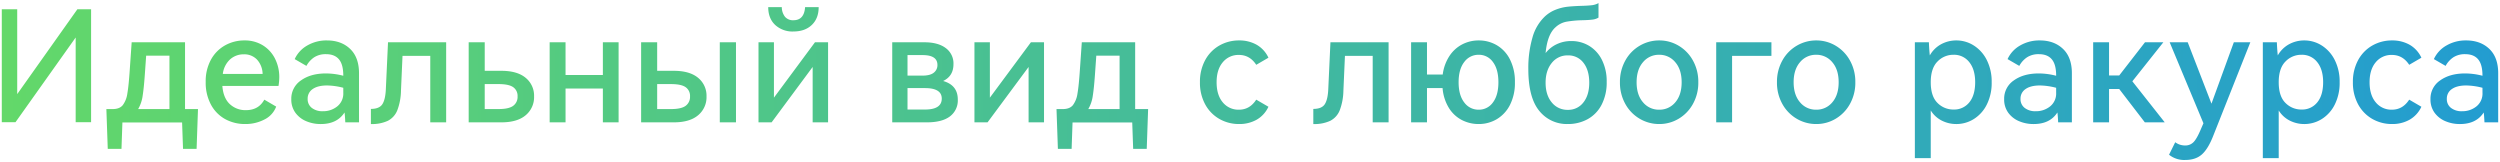 <svg xmlns="http://www.w3.org/2000/svg" xmlns:xlink="http://www.w3.org/1999/xlink" width="1396.211" height="90.341" viewBox="0 0 1396.211 90.341">
  <defs>
    <linearGradient id="linear-gradient" x1="1" y1="0.5" x2="-0.029" y2="0.5" gradientUnits="objectBoundingBox">
      <stop offset="0" stop-color="#229cd1"/>
      <stop offset="1" stop-color="#65da66"/>
    </linearGradient>
  </defs>
  <g transform="translate(-4977 4698.825)">
    <path id="路径_52790" data-name="路径 52790" d="M56.238-125.645H63.9v63.056H55.29v-47.292l-33.6,47.292H14.028v-63.056h8.614v47.378Zm60.127,55.734H123.6l-.775,22.225h-7.581l-.517-14.73H81.391l-.517,14.73H73.208l-.775-22.225h3.532q3.79,0,5.6-2.154a13.912,13.912,0,0,0,2.584-6.547q.775-4.393,1.378-13.7l1.034-14.9h29.805Zm-8.7,0V-99.717H94.657l-.6,8.442q-.6,9.131-1.335,13.783a20.442,20.442,0,0,1-2.541,7.581Zm41.865-38.333a19.108,19.108,0,0,1,10.251,2.713,18.423,18.423,0,0,1,6.805,7.408A22.752,22.752,0,0,1,169-87.57a31.36,31.36,0,0,1-.431,4.738H137.211q.517,6.719,4.135,10.122a12.689,12.689,0,0,0,9.045,3.4q7.064,0,10.251-5.858l6.633,3.876a13.191,13.191,0,0,1-6.547,7.193,22.744,22.744,0,0,1-10.768,2.541,22.9,22.9,0,0,1-11.112-2.713,19.93,19.93,0,0,1-7.968-8.054,25.83,25.83,0,0,1-2.972-12.749,24.969,24.969,0,0,1,2.972-12.491,20.147,20.147,0,0,1,7.925-7.968A21.966,21.966,0,0,1,149.53-108.245Zm-.345,7.753a11.266,11.266,0,0,0-7.624,2.8,13.1,13.1,0,0,0-4.092,8.14h22.225a12.2,12.2,0,0,0-3.187-8.054A9.831,9.831,0,0,0,149.185-100.492Zm46.431-7.753q8.011,0,12.964,4.738t4.953,13.61V-62.5h-7.667q-.172-3.876-.431-5.513-4.135,6.461-13.266,6.461a20.33,20.33,0,0,1-8.227-1.637,14.243,14.243,0,0,1-5.987-4.738,12.457,12.457,0,0,1-2.24-7.494,12.253,12.253,0,0,1,5.427-10.509q5.427-3.876,13.869-3.876a38.8,38.8,0,0,1,9.734,1.292v-.172q0-6.116-2.412-9t-7.236-2.886a11.84,11.84,0,0,0-6.5,1.68,13.562,13.562,0,0,0-4.436,4.867l-6.547-3.79a16.739,16.739,0,0,1,6.978-7.581A21.306,21.306,0,0,1,195.616-108.245ZM204.747-81.8a37.965,37.965,0,0,0-9.045-1.292q-5.169,0-8.011,1.981a6.347,6.347,0,0,0-2.843,5.513,6.1,6.1,0,0,0,2.326,5.039,9.528,9.528,0,0,0,6.116,1.852,12.48,12.48,0,0,0,8.1-2.713,9.151,9.151,0,0,0,3.36-7.537ZM262.2-107.211V-62.5h-8.873V-99.63H237.825l-.861,19.554a32.314,32.314,0,0,1-2.067,10.9,11.255,11.255,0,0,1-5.255,5.815,20.927,20.927,0,0,1-9.476,1.809V-70q4.652,0,6.375-2.584t1.981-8.528l1.206-26.1Zm30.839,15.936q8.873,0,13.567,3.919a12.85,12.85,0,0,1,4.695,10.38,13.067,13.067,0,0,1-4.695,10.509Q301.915-62.5,293.042-62.5H274.78v-44.708h8.959v15.936Zm-1.637,21.363q5.772,0,8.227-1.809a6.123,6.123,0,0,0,2.455-5.255,5.9,5.9,0,0,0-2.455-5.169q-2.455-1.723-8.227-1.723h-7.667v13.955Zm37.472-19.037h20.846v-18.262h8.786V-62.5h-8.786V-81.368H328.878V-62.5H320v-44.708h8.873Zm60.472-2.326q8.873,0,13.567,3.919a12.85,12.85,0,0,1,4.695,10.38,13.067,13.067,0,0,1-4.695,10.509Q398.222-62.5,389.349-62.5H371.087v-44.708h8.959v15.936ZM424.065-62.5H415.02v-44.708h9.045Zm-36.352-7.408q5.772,0,8.227-1.809a6.123,6.123,0,0,0,2.455-5.255,5.9,5.9,0,0,0-2.455-5.169q-2.455-1.723-8.227-1.723h-7.667v13.955Zm68.4-43.33a14.2,14.2,0,0,1-10.165-3.661q-3.876-3.661-3.876-9.949h7.581a8.745,8.745,0,0,0,1.809,5.427,5.814,5.814,0,0,0,4.652,1.9q6.03,0,6.547-7.322h7.581q0,6.288-3.833,9.949T456.109-113.241Zm-10.854,6.03v30.925l22.914-30.925h7.322V-62.5h-8.614V-93.428L443.963-62.5h-7.322v-44.708Zm94.5,21.622q8.184,2.326,8.184,10.337a11.118,11.118,0,0,1-4.393,9.433Q539.15-62.5,530.709-62.5H511.327v-44.708h18q7.581,0,11.888,3.23a10.613,10.613,0,0,1,4.307,9Q545.525-88.346,539.754-85.589Zm-19.9-14.472V-88.6H528.3q4.221,0,6.245-1.637a5.268,5.268,0,0,0,2.024-4.307q0-5.513-8.27-5.513Zm9.734,30.408q9.39,0,9.39-6.116,0-5.858-9.39-5.858h-9.734v11.974Zm36.266-37.558v30.925l22.914-30.925h7.322V-62.5h-8.614V-93.428L564.563-62.5H557.24v-44.708ZM647-69.911h7.236l-.775,22.225h-7.581l-.517-14.73H612.027l-.517,14.73h-7.667l-.775-22.225H606.6q3.79,0,5.6-2.154a13.912,13.912,0,0,0,2.584-6.547q.775-4.393,1.378-13.7l1.034-14.9H647Zm-8.7,0V-99.717H625.293l-.6,8.442q-.6,9.131-1.335,13.783a20.441,20.441,0,0,1-2.541,7.581Zm66.674.345q6.03,0,9.648-5.6l6.805,3.963a16.039,16.039,0,0,1-6.59,7.236,19.511,19.511,0,0,1-9.777,2.412A21.906,21.906,0,0,1,694.034-64.4a20.6,20.6,0,0,1-7.925-8.14A25.141,25.141,0,0,1,683.18-84.9a25.141,25.141,0,0,1,2.929-12.361,20.6,20.6,0,0,1,7.925-8.14,21.905,21.905,0,0,1,11.026-2.843,19.511,19.511,0,0,1,9.777,2.412,16.039,16.039,0,0,1,6.59,7.236l-6.805,3.963q-3.618-5.513-9.648-5.513a11.251,11.251,0,0,0-9.045,4.092q-3.446,4.092-3.446,11.155,0,7.15,3.446,11.242A11.251,11.251,0,0,0,704.974-69.567Zm83.558-37.644V-62.5h-8.873V-99.63H764.154l-.861,19.554a32.311,32.311,0,0,1-2.067,10.9,11.255,11.255,0,0,1-5.255,5.815,20.927,20.927,0,0,1-9.476,1.809V-70q4.652,0,6.375-2.584t1.981-8.528l1.206-26.1Zm50.307-1.034a19.829,19.829,0,0,1,10.122,2.67,19.1,19.1,0,0,1,7.365,7.968A27.215,27.215,0,0,1,859.083-84.9a26.951,26.951,0,0,1-2.757,12.663,19.454,19.454,0,0,1-7.365,7.968,19.586,19.586,0,0,1-10.122,2.713,20.249,20.249,0,0,1-9.476-2.283,18.552,18.552,0,0,1-7.236-6.848,24.831,24.831,0,0,1-3.446-10.94h-8.7V-62.5h-8.873v-44.708h8.873v18h8.787a24.541,24.541,0,0,1,3.747-10.337,19.071,19.071,0,0,1,7.15-6.5A19.743,19.743,0,0,1,838.839-108.245Zm0,38.678a9.534,9.534,0,0,0,7.968-4.049q3.058-4.049,3.058-11.285t-3.058-11.285a9.534,9.534,0,0,0-7.968-4.049,9.762,9.762,0,0,0-8.054,4.049q-3.144,4.049-3.144,11.285t3.144,11.285A9.762,9.762,0,0,0,838.839-69.567ZM890.611-107.9a18.982,18.982,0,0,1,9.906,2.67,19,19,0,0,1,7.15,7.839,26.525,26.525,0,0,1,2.67,12.318,26.786,26.786,0,0,1-2.843,12.749,19.2,19.2,0,0,1-7.8,8.054,22.655,22.655,0,0,1-11.069,2.713,19.653,19.653,0,0,1-15.979-7.408q-6.073-7.408-6.073-23.345a60.868,60.868,0,0,1,2.283-17.444,25.621,25.621,0,0,1,7.021-11.931,19.058,19.058,0,0,1,6.03-3.747,25.965,25.965,0,0,1,6.245-1.594q2.972-.345,7.537-.517,3.876-.086,6.159-.345a9.989,9.989,0,0,0,3.919-1.206v8.1a8.35,8.35,0,0,1-3.4,1.12q-2.024.258-5.556.345a59.584,59.584,0,0,0-8.916.818,12.362,12.362,0,0,0-6.073,3.058q-4.652,4.049-5.6,14.472a17.157,17.157,0,0,1,6.116-4.91A18.593,18.593,0,0,1,890.611-107.9Zm-1.981,38.419a10.54,10.54,0,0,0,8.7-4.135Q900.6-77.75,900.6-84.642q0-6.978-3.23-11.112a10.51,10.51,0,0,0-8.743-4.135,11.022,11.022,0,0,0-8.959,4.221q-3.446,4.221-3.446,11.026,0,6.891,3.446,11.026A11.112,11.112,0,0,0,888.629-69.481ZM917.745-84.9a24.274,24.274,0,0,1,3.015-12.146,21.654,21.654,0,0,1,8.054-8.27,21.315,21.315,0,0,1,10.9-2.929,20.929,20.929,0,0,1,10.768,2.929,21.755,21.755,0,0,1,8.011,8.27A24.274,24.274,0,0,1,961.505-84.9a24.274,24.274,0,0,1-3.015,12.146,21.755,21.755,0,0,1-8.011,8.27,20.929,20.929,0,0,1-10.768,2.929,21.316,21.316,0,0,1-10.9-2.929,21.654,21.654,0,0,1-8.054-8.27A24.274,24.274,0,0,1,917.745-84.9Zm9.3,0q0,7.064,3.575,11.2a11.4,11.4,0,0,0,9,4.135A11.361,11.361,0,0,0,948.67-73.7q3.532-4.135,3.532-11.2t-3.575-11.2a11.4,11.4,0,0,0-9-4.135,11.4,11.4,0,0,0-9,4.135Q927.049-91.964,927.049-84.9ZM971.5-107.211h30.839v7.581H980.371V-62.5H971.5Zm33.94,22.311a24.274,24.274,0,0,1,3.015-12.146,21.654,21.654,0,0,1,8.054-8.27,21.315,21.315,0,0,1,10.9-2.929,20.93,20.93,0,0,1,10.768,2.929,21.756,21.756,0,0,1,8.011,8.27A24.275,24.275,0,0,1,1049.2-84.9a24.275,24.275,0,0,1-3.015,12.146,21.756,21.756,0,0,1-8.011,8.27,20.93,20.93,0,0,1-10.768,2.929,21.315,21.315,0,0,1-10.9-2.929,21.654,21.654,0,0,1-8.054-8.27A24.274,24.274,0,0,1,1005.438-84.9Zm9.3,0q0,7.064,3.575,11.2a11.4,11.4,0,0,0,9,4.135,11.361,11.361,0,0,0,9.045-4.135q3.532-4.135,3.532-11.2t-3.575-11.2a11.4,11.4,0,0,0-9-4.135,11.4,11.4,0,0,0-9,4.135Q1014.741-91.964,1014.741-84.9Zm90.88-23.345a18.092,18.092,0,0,1,9.691,2.8,20.223,20.223,0,0,1,7.279,8.1,26.614,26.614,0,0,1,2.757,12.448,26.812,26.812,0,0,1-2.757,12.534,19.908,19.908,0,0,1-7.279,8.054,18.3,18.3,0,0,1-9.691,2.757,17.86,17.86,0,0,1-8.1-1.9,15.489,15.489,0,0,1-6.2-5.685v26.618h-8.873v-64.693h7.839q.172,4.307.517,7.322a16.126,16.126,0,0,1,6.332-6.245A17.618,17.618,0,0,1,1105.621-108.245Zm-1.551,38.592a10.762,10.762,0,0,0,8.787-4.006q3.273-4.006,3.273-11.242,0-7.15-3.316-11.242a10.7,10.7,0,0,0-8.744-4.092,12.206,12.206,0,0,0-9,3.79q-3.747,3.79-3.747,11.543,0,7.839,3.747,11.543A12.347,12.347,0,0,0,1104.071-69.653Zm48.154-38.592q8.011,0,12.964,4.738t4.953,13.61V-62.5h-7.667q-.172-3.876-.431-5.513-4.135,6.461-13.266,6.461a20.331,20.331,0,0,1-8.227-1.637,14.243,14.243,0,0,1-5.987-4.738,12.457,12.457,0,0,1-2.24-7.494,12.253,12.253,0,0,1,5.427-10.509q5.427-3.876,13.869-3.876a38.8,38.8,0,0,1,9.734,1.292v-.172q0-6.116-2.412-9t-7.236-2.886a11.841,11.841,0,0,0-6.5,1.68,13.562,13.562,0,0,0-4.436,4.867l-6.547-3.79a16.74,16.74,0,0,1,6.978-7.581A21.306,21.306,0,0,1,1152.224-108.245Zm9.131,26.446a37.965,37.965,0,0,0-9.045-1.292q-5.169,0-8.011,1.981a6.347,6.347,0,0,0-2.843,5.513,6.1,6.1,0,0,0,2.326,5.039,9.528,9.528,0,0,0,6.116,1.852,12.48,12.48,0,0,0,8.1-2.713,9.151,9.151,0,0,0,3.36-7.537Zm35.232-6.891,14.386-18.521h10.251L1203.91-85.417,1222-62.5h-11.112l-14.3-18.607H1190.9V-62.5h-8.873v-44.708h8.873V-88.69Zm64-18.521h9.217l-20.674,52.116q-2.843,7.322-6.331,10.466t-9.346,3.144a13.487,13.487,0,0,1-9.045-2.929l3.446-6.978a9.077,9.077,0,0,0,5.6,1.809,6.256,6.256,0,0,0,4.609-1.852q1.852-1.852,4.092-7.193l1.464-3.36-18.865-45.225h10.079L1248.1-72.926Zm39.367-1.034a18.092,18.092,0,0,1,9.691,2.8,20.223,20.223,0,0,1,7.279,8.1,26.614,26.614,0,0,1,2.757,12.448,26.812,26.812,0,0,1-2.757,12.534,19.908,19.908,0,0,1-7.279,8.054,18.3,18.3,0,0,1-9.691,2.757,17.86,17.86,0,0,1-8.1-1.9,15.489,15.489,0,0,1-6.2-5.685v26.618h-8.873v-64.693h7.839q.172,4.307.517,7.322a16.126,16.126,0,0,1,6.332-6.245A17.618,17.618,0,0,1,1299.958-108.245Zm-1.551,38.592a10.762,10.762,0,0,0,8.787-4.006q3.273-4.006,3.273-11.242,0-7.15-3.316-11.242a10.7,10.7,0,0,0-8.744-4.092,12.206,12.206,0,0,0-9,3.79q-3.747,3.79-3.747,11.543,0,7.839,3.747,11.543A12.347,12.347,0,0,0,1298.407-69.653Zm50.479.086q6.03,0,9.648-5.6l6.805,3.963a16.04,16.04,0,0,1-6.59,7.236,19.511,19.511,0,0,1-9.777,2.412,21.905,21.905,0,0,1-11.026-2.843,20.6,20.6,0,0,1-7.925-8.14,25.141,25.141,0,0,1-2.929-12.361,25.141,25.141,0,0,1,2.929-12.361,20.6,20.6,0,0,1,7.925-8.14,21.905,21.905,0,0,1,11.026-2.843,19.511,19.511,0,0,1,9.777,2.412,16.041,16.041,0,0,1,6.59,7.236l-6.805,3.963q-3.618-5.513-9.648-5.513a11.251,11.251,0,0,0-9.045,4.092Q1336.4-91.964,1336.4-84.9q0,7.15,3.446,11.242A11.251,11.251,0,0,0,1348.887-69.567Zm41.434-38.678q8.011,0,12.964,4.738t4.953,13.61V-62.5h-7.667q-.172-3.876-.431-5.513-4.135,6.461-13.266,6.461a20.331,20.331,0,0,1-8.227-1.637,14.243,14.243,0,0,1-5.987-4.738,12.456,12.456,0,0,1-2.24-7.494,12.253,12.253,0,0,1,5.427-10.509q5.427-3.876,13.869-3.876a38.8,38.8,0,0,1,9.734,1.292v-.172q0-6.116-2.412-9t-7.236-2.886a11.84,11.84,0,0,0-6.5,1.68,13.56,13.56,0,0,0-4.436,4.867l-6.547-3.79a16.74,16.74,0,0,1,6.978-7.581A21.306,21.306,0,0,1,1390.321-108.245Zm9.131,26.446a37.964,37.964,0,0,0-9.045-1.292q-5.168,0-8.011,1.981a6.347,6.347,0,0,0-2.843,5.513,6.1,6.1,0,0,0,2.326,5.039A9.528,9.528,0,0,0,1388-68.705a12.48,12.48,0,0,0,8.1-2.713,9.151,9.151,0,0,0,3.359-7.537Z" transform="translate(4963.972 -4568)" fill="url(#linear-gradient)"/>
    <path id="路径_52790_-_轮廓" data-name="路径 52790 - 轮廓" d="M906.772-130.825v10.386l-.47.294a9.372,9.372,0,0,1-3.806,1.264c-1.377.176-3.279.294-5.653.352a58.9,58.9,0,0,0-8.759.8,11.436,11.436,0,0,0-5.589,2.818l-.014.012c-2.427,2.112-4.064,5.733-4.883,10.786a18.77,18.77,0,0,1,4.3-2.878,19.668,19.668,0,0,1,8.709-1.911,20.054,20.054,0,0,1,10.418,2.811,20.069,20.069,0,0,1,7.526,8.239,27.628,27.628,0,0,1,2.782,12.777,27.888,27.888,0,0,1-2.96,13.219,20.271,20.271,0,0,1-8.2,8.462,23.749,23.749,0,0,1-11.55,2.836,22.11,22.11,0,0,1-9.369-1.945,20.939,20.939,0,0,1-7.384-5.829,25.712,25.712,0,0,1-4.749-9.923,56.535,56.535,0,0,1-1.551-14.056,62.147,62.147,0,0,1,2.325-17.731,26.715,26.715,0,0,1,7.306-12.384,20.144,20.144,0,0,1,6.346-3.941,27.072,27.072,0,0,1,6.487-1.653c2-.232,4.558-.407,7.615-.523h.016c2.542-.056,4.583-.17,6.069-.338a9.054,9.054,0,0,0,3.531-1.078Zm-2,9.245v-5.95a12.248,12.248,0,0,1-2.807.639c-1.545.175-3.647.293-6.247.351-3,.113-5.5.285-7.447.51a25.093,25.093,0,0,0-6,1.535,18.147,18.147,0,0,0-5.715,3.554,24.76,24.76,0,0,0-6.734,11.477,60.158,60.158,0,0,0-2.241,17.157,54.577,54.577,0,0,0,1.486,13.553,23.752,23.752,0,0,0,4.36,9.158,18.962,18.962,0,0,0,6.679,5.283,20.133,20.133,0,0,0,8.527,1.759,21.772,21.772,0,0,0,10.589-2.591,18.3,18.3,0,0,0,7.393-7.647,25.926,25.926,0,0,0,2.725-12.279,25.665,25.665,0,0,0-2.559-11.859A18.1,18.1,0,0,0,900-104.371a18.081,18.081,0,0,0-9.394-2.529,17.688,17.688,0,0,0-7.831,1.708,16.245,16.245,0,0,0-5.766,4.625l-2.094,2.692.309-3.4a34.044,34.044,0,0,1,1.937-9.1,15.048,15.048,0,0,1,4-6.033,13.4,13.4,0,0,1,6.547-3.289,60.789,60.789,0,0,1,9.071-.835h.007c2.309-.056,4.144-.17,5.454-.337A7.98,7.98,0,0,0,904.772-121.58Zm-463.7-6.271H450.6l.046.951a7.836,7.836,0,0,0,1.567,4.822,4.824,4.824,0,0,0,3.895,1.549,4.926,4.926,0,0,0,3.906-1.5,8.122,8.122,0,0,0,1.643-4.9l.066-.93h9.512v1c0,4.457-1.394,8.047-4.143,10.673s-6.432,3.938-10.985,3.938a15.225,15.225,0,0,1-10.851-3.934c-2.78-2.626-4.19-6.218-4.19-10.677Zm7.657,2H443.1a13.839,13.839,0,0,0,.874,4.269,10.782,10.782,0,0,0,2.662,3.954,11.8,11.8,0,0,0,4.132,2.532,15.77,15.77,0,0,0,5.346.856,16.336,16.336,0,0,0,5.469-.857,11.532,11.532,0,0,0,4.134-2.527,10.788,10.788,0,0,0,2.633-3.954,13.986,13.986,0,0,0,.865-4.272h-5.647c-.756,6.022-4.428,7.322-7.454,7.322a6.793,6.793,0,0,1-5.408-2.241A9.131,9.131,0,0,1,448.725-125.851Zm-435.7-.794H23.642v45.239l32.079-45.239H64.9v65.056H54.29v-45.158L22.211-61.589H13.028Zm8.614,2H15.028v61.056h6.151L56.29-113.016v49.427H62.9v-61.056h-6.15L21.642-75.128Zm127.888,15.4a20.176,20.176,0,0,1,10.776,2.863,19.49,19.49,0,0,1,7.169,7.8A23.842,23.842,0,0,1,170-87.57a32.486,32.486,0,0,1-.443,4.892l-.132.846H138.315a17.573,17.573,0,0,0,1.114,4.512,10.946,10.946,0,0,0,2.6,3.881,11.19,11.19,0,0,0,3.737,2.344,13.1,13.1,0,0,0,4.623.787c4.353,0,7.419-1.745,9.372-5.336l.493-.906,8.248,4.82-.292.787a14.217,14.217,0,0,1-7.019,7.73,23.834,23.834,0,0,1-11.234,2.657,23.994,23.994,0,0,1-11.59-2.835,21,21,0,0,1-8.365-8.447,26.929,26.929,0,0,1-3.1-13.235,26.064,26.064,0,0,1,3.1-12.983,21.224,21.224,0,0,1,8.315-8.353A23.058,23.058,0,0,1,149.53-109.245ZM167.7-83.833A28.081,28.081,0,0,0,168-87.57a21.865,21.865,0,0,0-2.3-10.1,17.521,17.521,0,0,0-6.441-7.015,18.213,18.213,0,0,0-9.725-2.564,21.078,21.078,0,0,0-10.244,2.591,19.256,19.256,0,0,0-7.535,7.583,24.1,24.1,0,0,0-2.842,12,24.968,24.968,0,0,0,2.846,12.263,19.038,19.038,0,0,0,7.572,7.662,22.019,22.019,0,0,0,10.635,2.592,21.857,21.857,0,0,0,10.3-2.426,13.687,13.687,0,0,0,3.775-2.857,11.512,11.512,0,0,0,1.983-3.026L161-73.8c-2.33,3.646-5.893,5.492-10.606,5.492a13.713,13.713,0,0,1-9.73-3.674c-2.588-2.434-4.084-6.059-4.447-10.773l-.083-1.077Zm27.913-25.412c5.582,0,10.176,1.687,13.655,5.015a15.972,15.972,0,0,1,3.964,6.152,23.957,23.957,0,0,1,1.3,8.181V-61.5H204.91l-.042-.956q-.075-1.694-.167-2.956c-2.951,3.227-7.153,4.86-12.53,4.86a21.414,21.414,0,0,1-8.627-1.72,15.292,15.292,0,0,1-6.4-5.069,13.49,13.49,0,0,1-2.429-8.08,13.255,13.255,0,0,1,5.846-11.323,20.709,20.709,0,0,1,6.493-3.057,29.656,29.656,0,0,1,7.957-1.006,39.366,39.366,0,0,1,8.712,1.015c-.131-3.259-.855-5.7-2.158-7.256-1.421-1.7-3.537-2.527-6.469-2.527a10.921,10.921,0,0,0-5.965,1.522,12.643,12.643,0,0,0-4.105,4.518l-.5.877-8.2-4.75.375-.825a17.794,17.794,0,0,1,7.38-8.028A22.389,22.389,0,0,1,195.616-109.245ZM212.533-63.5V-89.9a21.977,21.977,0,0,0-1.178-7.5,13.988,13.988,0,0,0-3.467-5.391,15.331,15.331,0,0,0-5.37-3.337,20.1,20.1,0,0,0-6.9-1.124,20.42,20.42,0,0,0-10.519,2.7,15.978,15.978,0,0,0-6.177,6.321l4.89,2.831a14.153,14.153,0,0,1,4.246-4.353,12.87,12.87,0,0,1,7.042-1.837c3.511,0,6.2,1.092,8,3.244a10.542,10.542,0,0,1,2.008,4.076,21.747,21.747,0,0,1,.637,5.567v1.464l-1.25-.323a37.98,37.98,0,0,0-9.484-1.26,27.663,27.663,0,0,0-7.419.932,18.714,18.714,0,0,0-5.869,2.758,11.958,11.958,0,0,0-3.763,4.211,11.834,11.834,0,0,0-1.245,5.485,11.536,11.536,0,0,0,2.051,6.909,13.321,13.321,0,0,0,5.576,4.407,19.433,19.433,0,0,0,7.826,1.553,16.934,16.934,0,0,0,7.444-1.514,12.212,12.212,0,0,0,4.98-4.486l1.419-2.218.411,2.6c.157,1,.287,2.529.4,4.669ZM705.06-109.245A20.584,20.584,0,0,1,715.33-106.7a17.091,17.091,0,0,1,7,7.672l.4.833-8.424,4.9-.52-.792c-2.235-3.406-5.118-5.062-8.812-5.062a11.208,11.208,0,0,0-4.649.934,10.3,10.3,0,0,0-3.631,2.8,12.738,12.738,0,0,0-2.394,4.486,20.508,20.508,0,0,0-.817,6.026,20.892,20.892,0,0,0,.818,6.092,12.717,12.717,0,0,0,2.393,4.505,10.3,10.3,0,0,0,3.631,2.8,11.208,11.208,0,0,0,4.649.934c3.691,0,6.572-1.682,8.808-5.142l.518-.8L722.73-71.6l-.4.833a17.091,17.091,0,0,1-7,7.672,20.584,20.584,0,0,1-10.269,2.542,22.992,22.992,0,0,1-11.521-2.974,21.678,21.678,0,0,1-8.306-8.526A26.24,26.24,0,0,1,682.18-84.9a26.24,26.24,0,0,1,3.054-12.845,21.678,21.678,0,0,1,8.306-8.526A22.992,22.992,0,0,1,705.06-109.245Zm15.045,10.261a14.888,14.888,0,0,0-5.76-5.978,18.613,18.613,0,0,0-9.285-2.282,21.018,21.018,0,0,0-10.532,2.712,19.71,19.71,0,0,0-7.545,7.755,24.274,24.274,0,0,0-2.8,11.878,24.274,24.274,0,0,0,2.8,11.878,19.71,19.71,0,0,0,7.545,7.755,21.018,21.018,0,0,0,10.532,2.712,18.613,18.613,0,0,0,9.285-2.282,14.888,14.888,0,0,0,5.76-5.978l-5.183-3.018a11.808,11.808,0,0,1-9.948,5.268,12.259,12.259,0,0,1-9.81-4.447c-2.442-2.9-3.681-6.9-3.681-11.886,0-4.929,1.238-8.9,3.681-11.8a12.259,12.259,0,0,1,9.81-4.447,11.857,11.857,0,0,1,9.942,5.185Zm118.734-10.261a20.906,20.906,0,0,1,10.623,2.805,20.171,20.171,0,0,1,7.751,8.372A28.322,28.322,0,0,1,860.083-84.9a28.057,28.057,0,0,1-2.871,13.127,20.524,20.524,0,0,1-7.743,8.365,20.662,20.662,0,0,1-10.629,2.852,21.334,21.334,0,0,1-9.937-2.4,19.623,19.623,0,0,1-7.624-7.207,25.453,25.453,0,0,1-3.494-10.469h-6.8V-61.5H800.109v-46.708h10.873v18h6.931a25.2,25.2,0,0,1,3.772-9.894,20.143,20.143,0,0,1,7.523-6.836A20.82,20.82,0,0,1,838.839-109.245Zm0,46.689a18.687,18.687,0,0,0,9.614-2.575A18.557,18.557,0,0,0,855.44-72.7a26.093,26.093,0,0,0,2.642-12.2,26.359,26.359,0,0,0-2.644-12.244,18.207,18.207,0,0,0-6.979-7.565,18.932,18.932,0,0,0-9.62-2.536,18.84,18.84,0,0,0-8.716,2.086,18.17,18.17,0,0,0-6.777,6.171,23.665,23.665,0,0,0-3.588,9.922l-.123.859H808.981v-18h-6.873V-63.5h6.873V-82.627h10.61l.086.906a23.958,23.958,0,0,0,3.3,10.506,17.649,17.649,0,0,0,6.848,6.489A19.351,19.351,0,0,0,838.839-62.556Zm100.873-46.689a22.011,22.011,0,0,1,11.273,3.066,22.843,22.843,0,0,1,8.376,8.641A25.371,25.371,0,0,1,962.505-84.9a25.371,25.371,0,0,1-3.144,12.638,22.843,22.843,0,0,1-8.377,8.641,22.01,22.01,0,0,1-11.273,3.066,22.4,22.4,0,0,1-11.4-3.064,22.742,22.742,0,0,1-8.423-8.643A25.371,25.371,0,0,1,916.745-84.9a25.371,25.371,0,0,1,3.144-12.638,22.742,22.742,0,0,1,8.423-8.643A22.4,22.4,0,0,1,939.712-109.245Zm0,46.689a20.036,20.036,0,0,0,10.262-2.792,20.865,20.865,0,0,0,7.646-7.9A23.4,23.4,0,0,0,960.505-84.9a23.4,23.4,0,0,0-2.886-11.654,20.866,20.866,0,0,0-7.646-7.9,20.037,20.037,0,0,0-10.262-2.792,20.425,20.425,0,0,0-10.395,2.793,20.765,20.765,0,0,0-7.686,7.9A23.4,23.4,0,0,0,918.745-84.9a23.4,23.4,0,0,0,2.886,11.654,20.765,20.765,0,0,0,7.686,7.9A20.425,20.425,0,0,0,939.712-62.556Zm87.693-46.689a22.012,22.012,0,0,1,11.273,3.066,22.844,22.844,0,0,1,8.376,8.641A25.372,25.372,0,0,1,1050.2-84.9a25.373,25.373,0,0,1-3.144,12.638,22.846,22.846,0,0,1-8.376,8.641,22.013,22.013,0,0,1-11.274,3.066A22.4,22.4,0,0,1,1016-63.62a22.739,22.739,0,0,1-8.423-8.643,25.371,25.371,0,0,1-3.144-12.638,25.371,25.371,0,0,1,3.144-12.638A22.739,22.739,0,0,1,1016-106.18,22.4,22.4,0,0,1,1027.4-109.245Zm0,46.689a20.038,20.038,0,0,0,10.262-2.792,20.87,20.87,0,0,0,7.646-7.9A23.4,23.4,0,0,0,1048.2-84.9a23.4,23.4,0,0,0-2.886-11.654,20.867,20.867,0,0,0-7.646-7.9,20.037,20.037,0,0,0-10.262-2.792,20.424,20.424,0,0,0-10.395,2.793,20.762,20.762,0,0,0-7.686,7.9,23.4,23.4,0,0,0-2.886,11.654,23.4,23.4,0,0,0,2.886,11.654,20.762,20.762,0,0,0,7.686,7.9A20.424,20.424,0,0,0,1027.4-62.556Zm78.217-46.689a19.161,19.161,0,0,1,10.217,2.949,21.3,21.3,0,0,1,7.639,8.486,27.717,27.717,0,0,1,2.87,12.909,27.916,27.916,0,0,1-2.87,13,20.981,20.981,0,0,1-7.645,8.447,19.369,19.369,0,0,1-10.212,2.9,18.933,18.933,0,0,1-8.545-2,16.1,16.1,0,0,1-4.755-3.617v24.655h-10.873v-66.693h9.8l.038.96c.066,1.644.151,3.155.255,4.521a16.66,16.66,0,0,1,5.12-4.284A18.687,18.687,0,0,1,1105.621-109.245Zm0,46.689a17.4,17.4,0,0,0,9.171-2.61,19.014,19.014,0,0,0,6.912-7.662,25.95,25.95,0,0,0,2.644-12.072,25.75,25.75,0,0,0-2.644-11.986,19.33,19.33,0,0,0-6.918-7.709,17.189,17.189,0,0,0-9.165-2.65,16.707,16.707,0,0,0-8.011,1.991,15.213,15.213,0,0,0-5.942,5.869l-1.516,2.6-.341-2.989c-.205-1.8-.367-3.959-.481-6.435h-5.881v62.693h6.873V-72.57l1.844,2.9a14.576,14.576,0,0,0,5.806,5.328A16.95,16.95,0,0,0,1105.621-62.556Zm46.6-46.689c5.582,0,10.177,1.687,13.656,5.015a15.974,15.974,0,0,1,3.963,6.152,23.954,23.954,0,0,1,1.3,8.181V-61.5h-9.623l-.043-.956q-.075-1.694-.167-2.957c-2.951,3.227-7.153,4.86-12.53,4.86a21.415,21.415,0,0,1-8.627-1.72,15.292,15.292,0,0,1-6.4-5.069,13.49,13.49,0,0,1-2.429-8.08,13.255,13.255,0,0,1,5.846-11.323,20.708,20.708,0,0,1,6.493-3.057,29.658,29.658,0,0,1,7.958-1.006,39.364,39.364,0,0,1,8.712,1.015c-.131-3.259-.855-5.7-2.158-7.256-1.421-1.7-3.537-2.527-6.469-2.527a10.919,10.919,0,0,0-5.965,1.522,12.64,12.64,0,0,0-4.105,4.518l-.5.877-8.2-4.75.375-.825a17.8,17.8,0,0,1,7.38-8.028A22.388,22.388,0,0,1,1152.224-109.245ZM1169.142-63.5V-89.9a21.979,21.979,0,0,0-1.178-7.5,13.991,13.991,0,0,0-3.466-5.391,15.334,15.334,0,0,0-5.37-3.337,20.1,20.1,0,0,0-6.9-1.124,20.42,20.42,0,0,0-10.519,2.7,15.979,15.979,0,0,0-6.177,6.321l4.89,2.831a14.153,14.153,0,0,1,4.246-4.353,12.871,12.871,0,0,1,7.042-1.837c3.511,0,6.2,1.092,8,3.244a10.542,10.542,0,0,1,2.008,4.076,21.742,21.742,0,0,1,.637,5.567v1.464l-1.25-.323a37.979,37.979,0,0,0-9.484-1.26,27.663,27.663,0,0,0-7.419.932,18.715,18.715,0,0,0-5.869,2.758,11.955,11.955,0,0,0-3.763,4.211,11.832,11.832,0,0,0-1.245,5.485,11.536,11.536,0,0,0,2.05,6.909,13.32,13.32,0,0,0,5.576,4.407,19.434,19.434,0,0,0,7.826,1.553,16.934,16.934,0,0,0,7.444-1.514,12.211,12.211,0,0,0,4.98-4.486l1.419-2.218.411,2.6c.157,1,.288,2.53.4,4.669Zm130.816-45.741a19.159,19.159,0,0,1,10.217,2.949,21.3,21.3,0,0,1,7.64,8.486,27.719,27.719,0,0,1,2.87,12.909,27.917,27.917,0,0,1-2.87,13,20.981,20.981,0,0,1-7.646,8.447,19.367,19.367,0,0,1-10.211,2.9,18.932,18.932,0,0,1-8.545-2,16.1,16.1,0,0,1-4.755-3.617v24.655h-10.873v-66.693h9.8l.039.96c.066,1.645.151,3.156.255,4.521a16.661,16.661,0,0,1,5.12-4.284A18.687,18.687,0,0,1,1299.958-109.245Zm0,46.689a17.4,17.4,0,0,0,9.17-2.61,19.015,19.015,0,0,0,6.912-7.662,25.952,25.952,0,0,0,2.644-12.072,25.751,25.751,0,0,0-2.644-11.986,19.33,19.33,0,0,0-6.918-7.709,17.188,17.188,0,0,0-9.165-2.65,16.708,16.708,0,0,0-8.011,1.991,15.214,15.214,0,0,0-5.942,5.869l-1.516,2.6-.342-2.988c-.205-1.8-.367-3.957-.481-6.436h-5.881v62.693h6.873V-72.57l1.844,2.9a14.573,14.573,0,0,0,5.806,5.328A16.95,16.95,0,0,0,1299.958-62.556Zm49.015-46.689a20.585,20.585,0,0,1,10.27,2.542,17.092,17.092,0,0,1,7,7.672l.4.833-8.424,4.9-.52-.792c-2.235-3.406-5.118-5.062-8.812-5.062a11.207,11.207,0,0,0-4.649.934,10.3,10.3,0,0,0-3.631,2.8,12.738,12.738,0,0,0-2.394,4.486,20.511,20.511,0,0,0-.817,6.026,20.894,20.894,0,0,0,.818,6.092,12.718,12.718,0,0,0,2.393,4.505,10.3,10.3,0,0,0,3.631,2.8,11.207,11.207,0,0,0,4.649.934c3.691,0,6.572-1.682,8.808-5.142l.518-.8,8.43,4.908-.4.833a17.092,17.092,0,0,1-7,7.672,20.585,20.585,0,0,1-10.27,2.542,22.992,22.992,0,0,1-11.521-2.974,21.679,21.679,0,0,1-8.306-8.526,26.241,26.241,0,0,1-3.054-12.845,26.241,26.241,0,0,1,3.054-12.845,21.679,21.679,0,0,1,8.306-8.526A22.992,22.992,0,0,1,1348.973-109.245Zm15.045,10.261a14.89,14.89,0,0,0-5.76-5.978,18.616,18.616,0,0,0-9.285-2.282,21.018,21.018,0,0,0-10.532,2.712,19.709,19.709,0,0,0-7.545,7.755,24.274,24.274,0,0,0-2.8,11.878,24.274,24.274,0,0,0,2.8,11.878,19.709,19.709,0,0,0,7.545,7.755,21.018,21.018,0,0,0,10.532,2.712,18.616,18.616,0,0,0,9.285-2.282,14.89,14.89,0,0,0,5.76-5.978l-5.183-3.018a11.808,11.808,0,0,1-9.948,5.268,12.258,12.258,0,0,1-9.81-4.447c-2.443-2.9-3.681-6.9-3.681-11.886,0-4.929,1.238-8.9,3.681-11.8a12.258,12.258,0,0,1,9.81-4.447,11.857,11.857,0,0,1,9.942,5.185Zm26.3-10.261c5.582,0,10.176,1.687,13.656,5.015a15.974,15.974,0,0,1,3.963,6.152,23.954,23.954,0,0,1,1.3,8.181V-61.5h-9.623l-.043-.956q-.075-1.694-.167-2.956c-2.951,3.227-7.153,4.86-12.53,4.86a21.415,21.415,0,0,1-8.627-1.72,15.292,15.292,0,0,1-6.4-5.069,13.489,13.489,0,0,1-2.429-8.08,13.255,13.255,0,0,1,5.846-11.323,20.707,20.707,0,0,1,6.493-3.057,29.654,29.654,0,0,1,7.957-1.006,39.366,39.366,0,0,1,8.713,1.015c-.131-3.259-.855-5.7-2.158-7.256-1.421-1.7-3.537-2.527-6.469-2.527a10.919,10.919,0,0,0-5.965,1.522,12.639,12.639,0,0,0-4.105,4.518l-.5.877-8.2-4.75.375-.825a17.793,17.793,0,0,1,7.38-8.028A22.387,22.387,0,0,1,1390.321-109.245ZM1407.239-63.5V-89.9a21.977,21.977,0,0,0-1.178-7.5,13.99,13.99,0,0,0-3.467-5.391,15.333,15.333,0,0,0-5.37-3.337,20.1,20.1,0,0,0-6.9-1.124,20.418,20.418,0,0,0-10.519,2.7,15.977,15.977,0,0,0-6.177,6.321l4.89,2.831a14.153,14.153,0,0,1,4.246-4.353,12.871,12.871,0,0,1,7.042-1.837c3.511,0,6.2,1.092,8,3.244a10.542,10.542,0,0,1,2.008,4.076,21.747,21.747,0,0,1,.637,5.567v1.464l-1.25-.323a37.981,37.981,0,0,0-9.484-1.26,27.663,27.663,0,0,0-7.419.932,18.714,18.714,0,0,0-5.869,2.758,11.957,11.957,0,0,0-3.763,4.211,11.834,11.834,0,0,0-1.245,5.485,11.535,11.535,0,0,0,2.05,6.909,13.32,13.32,0,0,0,5.576,4.407,19.434,19.434,0,0,0,7.826,1.553,16.934,16.934,0,0,0,7.444-1.514,12.21,12.21,0,0,0,4.979-4.486l1.419-2.218.411,2.6c.157,1,.287,2.528.4,4.669ZM85.626-108.211h31.738v37.3h7.271l-.845,24.225H114.28l-.034-.965-.483-13.765H82.357l-.517,14.73h-9.6l-.034-.965L71.4-70.911h4.567c2.237,0,3.818-.588,4.834-1.8a13.04,13.04,0,0,0,2.365-6.077c.508-2.879.968-7.451,1.365-13.587Zm29.738,2H87.493l-.969,13.972c-.4,6.205-.87,10.85-1.391,13.8a14.917,14.917,0,0,1-2.8,7.016c-1.4,1.666-3.541,2.51-6.365,2.51h-2.5l.705,20.225h5.735l.517-14.73h35.268l.034.965.483,13.765h5.649l.705-20.225h-7.2Zm113.408-2H263.2V-61.5H252.331V-98.63H238.782l-.82,18.6a33.412,33.412,0,0,1-2.147,11.242,12.278,12.278,0,0,1-5.717,6.31,21.984,21.984,0,0,1-9.932,1.919h-1V-71h1a9.538,9.538,0,0,0,3.544-.573,4.2,4.2,0,0,0,2-1.566c1.04-1.561,1.651-4.258,1.814-8.017Zm32.431,2H230.683l-1.162,25.147c-.182,4.185-.885,7.141-2.148,9.037-1.206,1.81-3.292,2.816-6.207,3v6.459a18.944,18.944,0,0,0,8.02-1.685,10.2,10.2,0,0,0,4.792-5.32,31.507,31.507,0,0,0,1.987-10.546h0l.9-20.51h17.463V-63.5H261.2Zm12.577-2h10.959v15.936h8.3a29.409,29.409,0,0,1,8.106,1.019,16.631,16.631,0,0,1,6.1,3.133A13.863,13.863,0,0,1,312.3-76.975a14.081,14.081,0,0,1-5.05,11.273,16.565,16.565,0,0,1-6.1,3.168,29.111,29.111,0,0,1-8.108,1.031H273.78Zm8.959,2H275.78V-63.5h17.262a27.135,27.135,0,0,0,7.548-.951,14.587,14.587,0,0,0,5.375-2.776,11.923,11.923,0,0,0,3.253-4.252,13.39,13.39,0,0,0,1.087-5.493,13.055,13.055,0,0,0-1.085-5.413,11.81,11.81,0,0,0-3.251-4.2,14.651,14.651,0,0,0-5.376-2.747,27.432,27.432,0,0,0-7.551-.941h-10.3Zm36.266-2h10.873v18.262h18.846v-18.262H359.51V-61.5H348.724V-80.368H329.878V-61.5H319Zm8.873,2H321V-63.5h6.873V-82.368h22.846V-63.5h6.786v-42.708h-6.786v18.262H327.878Zm42.209-2h10.959v15.936h8.3a29.409,29.409,0,0,1,8.106,1.019,16.63,16.63,0,0,1,6.1,3.133,13.863,13.863,0,0,1,5.054,11.148,14.08,14.08,0,0,1-5.05,11.273,16.566,16.566,0,0,1-6.1,3.168,29.111,29.111,0,0,1-8.108,1.031H370.087Zm8.959,2h-6.959V-63.5h17.262a27.135,27.135,0,0,0,7.548-.951,14.587,14.587,0,0,0,5.375-2.776,11.922,11.922,0,0,0,3.253-4.252,13.39,13.39,0,0,0,1.087-5.493,13.055,13.055,0,0,0-1.085-5.413,11.811,11.811,0,0,0-3.251-4.2,14.65,14.65,0,0,0-5.376-2.747,27.433,27.433,0,0,0-7.551-.941h-10.3Zm34.974-2h11.045V-61.5H414.02Zm9.045,2H416.02V-63.5h7.045Zm12.577-2h10.614v28.9l21.41-28.9h8.826V-61.5H465.877V-90.4l-21.41,28.9h-8.826Zm8.614,2h-6.614V-63.5h5.818l24.417-32.954V-63.5h6.614v-42.708h-5.818L444.256-73.257Zm66.071-2h19a26.951,26.951,0,0,1,7.024.843,16.062,16.062,0,0,1,5.463,2.588,11.61,11.61,0,0,1,4.707,9.8,11.639,11.639,0,0,1-1.591,6.187,10.215,10.215,0,0,1-2.819,2.976,11.449,11.449,0,0,1,4.56,3.353,11.306,11.306,0,0,1,2.262,7.211,12.117,12.117,0,0,1-4.791,10.231,16.223,16.223,0,0,1-5.758,2.657,30.982,30.982,0,0,1-7.68.861H510.327ZM530.709-63.5c5.379,0,9.495-1.048,12.233-3.115a9.655,9.655,0,0,0,2.991-3.641,11.763,11.763,0,0,0,1-4.994c0-4.883-2.439-7.949-7.457-9.375l-2.546-.723,2.388-1.141c3.5-1.672,5.2-4.448,5.2-8.487a9.585,9.585,0,0,0-3.907-8.2c-2.681-2.011-6.479-3.03-11.288-3.03h-17V-63.5Zm25.532-44.708h10.614v28.9l21.41-28.9h8.826V-61.5H586.476V-90.4l-21.41,28.9H556.24Zm8.614,2H558.24V-63.5h5.819l24.417-32.954V-63.5h6.614v-42.708h-5.818L564.855-73.257Zm51.407-2H648v37.3h7.271l-.845,24.225h-9.512l-.517-14.73H612.992l-.517,14.73h-9.6l-.034-.965-.811-23.26H606.6c2.237,0,3.818-.588,4.833-1.8a13.044,13.044,0,0,0,2.365-6.077c.508-2.879.967-7.451,1.365-13.587Zm29.738,2H618.128l-.969,13.972c-.4,6.2-.87,10.85-1.391,13.8a14.921,14.921,0,0,1-2.8,7.016c-1.4,1.666-3.541,2.51-6.365,2.51h-2.5l.706,20.225h5.735l.517-14.73h35.268l.517,14.73H652.5l.706-20.225H646Zm109.1-2h34.431V-61.5H778.659V-98.63H765.111l-.82,18.6a33.414,33.414,0,0,1-2.147,11.242,12.278,12.278,0,0,1-5.717,6.31,21.983,21.983,0,0,1-9.931,1.919h-1V-71h1a9.538,9.538,0,0,0,3.544-.573,4.2,4.2,0,0,0,2-1.566c1.04-1.56,1.651-4.258,1.814-8.017Zm32.431,2H757.011l-1.162,25.147c-.182,4.185-.885,7.142-2.148,9.037-1.206,1.81-3.292,2.816-6.207,3v6.459a18.945,18.945,0,0,0,8.02-1.685,10.2,10.2,0,0,0,4.792-5.32,31.507,31.507,0,0,0,1.987-10.546h0l.9-20.51h17.463V-63.5h6.873Zm182.966-2h32.839v9.58H981.371V-61.5H970.5Zm30.839,2H972.5V-63.5h6.873V-100.63h21.966Zm179.693-2H1191.9V-89.69h4.2l14.386-18.521h25.036l12.552,32.441,11.819-32.441h11.39l-.543,1.369-20.672,52.109h0c-1.943,5.006-4.162,8.655-6.594,10.847-2.5,2.257-5.874,3.4-10.016,3.4a14.51,14.51,0,0,1-9.693-3.167l-.594-.505,4.324-8.757.963.723a8.032,8.032,0,0,0,5,1.609,5.248,5.248,0,0,0,3.9-1.559c1.137-1.137,2.441-3.449,3.877-6.873l.005-.013L1242.534-62l-19.265-46.182-18.084,22.762L1224.063-61.5h-13.669l-.3-.391-14-18.216H1191.9V-61.5h-10.873Zm8.873,2h-6.873V-63.5h6.873V-82.11h7.178l.3.391,14,18.216h8.556l-17.3-21.916.493-.62,16.026-20.172h-7.69L1197.077-87.69H1189.9Zm44.247,0h-7.893l18.452,44.233-1.634,3.748c-1.556,3.71-2.964,6.164-4.3,7.5a7.25,7.25,0,0,1-5.316,2.145,10.213,10.213,0,0,1-5.2-1.35l-2.585,5.234a12.985,12.985,0,0,0,7.789,2.213,15.546,15.546,0,0,0,4.947-.734,10.549,10.549,0,0,0,3.73-2.153c2.2-1.981,4.239-5.374,6.069-10.085l0-.007,20.131-50.747h-7.045l-13.162,36.129ZM149.185-101.492a10.839,10.839,0,0,1,8.034,3.184,13.221,13.221,0,0,1,3.473,8.69l.071,1.067H136.3l.187-1.159a14.118,14.118,0,0,1,4.424-8.737A12.288,12.288,0,0,1,149.185-101.492Zm9.408,10.94a10.722,10.722,0,0,0-2.8-6.353,8.8,8.8,0,0,0-6.61-2.587,10.208,10.208,0,0,0-6.969,2.555,11.572,11.572,0,0,0-3.535,6.385Zm680.246-10.682a10.528,10.528,0,0,1,8.766,4.446c2.163,2.864,3.26,6.863,3.26,11.887s-1.1,9.023-3.26,11.887a10.528,10.528,0,0,1-8.766,4.446A10.759,10.759,0,0,1,829.995-73c-2.226-2.866-3.354-6.869-3.354-11.9s1.129-9.032,3.354-11.9A10.759,10.759,0,0,1,838.839-101.233Zm0,30.667a8.513,8.513,0,0,0,7.17-3.651c1.9-2.509,2.856-6.1,2.856-10.682s-.961-8.173-2.856-10.682a8.513,8.513,0,0,0-7.17-3.651,8.738,8.738,0,0,0-7.265,3.662c-1.947,2.507-2.934,6.1-2.934,10.671s.987,8.164,2.934,10.671A8.738,8.738,0,0,0,838.839-70.567Zm100.786-30.667a12.406,12.406,0,0,1,9.758,4.481c2.534,2.931,3.818,6.918,3.818,11.853s-1.269,8.918-3.771,11.848a12.369,12.369,0,0,1-9.805,4.485,12.405,12.405,0,0,1-9.758-4.481c-2.534-2.931-3.818-6.918-3.818-11.853s1.285-8.922,3.818-11.853A12.406,12.406,0,0,1,939.625-101.233Zm0,30.667a10.991,10.991,0,0,0,4.6-.943,10.718,10.718,0,0,0,3.683-2.841,12.847,12.847,0,0,0,2.455-4.518A20.124,20.124,0,0,0,951.2-84.9a19.889,19.889,0,0,0-.846-6.027,12.8,12.8,0,0,0-2.485-4.517,10.957,10.957,0,0,0-3.7-2.846,10.814,10.814,0,0,0-4.547-.942,10.814,10.814,0,0,0-4.547.942,10.956,10.956,0,0,0-3.7,2.846,12.794,12.794,0,0,0-2.485,4.517,19.891,19.891,0,0,0-.846,6.027,19.891,19.891,0,0,0,.846,6.027,12.794,12.794,0,0,0,2.485,4.517,10.957,10.957,0,0,0,3.7,2.846A10.814,10.814,0,0,0,939.625-70.567Zm87.693-30.667a12.406,12.406,0,0,1,9.758,4.481c2.534,2.931,3.818,6.918,3.818,11.853s-1.269,8.918-3.771,11.848a12.369,12.369,0,0,1-9.805,4.485,12.4,12.4,0,0,1-9.758-4.481c-2.534-2.931-3.818-6.918-3.818-11.853s1.285-8.922,3.818-11.853A12.4,12.4,0,0,1,1027.318-101.233Zm0,30.667a10.991,10.991,0,0,0,4.6-.943,10.718,10.718,0,0,0,3.682-2.841,12.844,12.844,0,0,0,2.455-4.518,20.122,20.122,0,0,0,.837-6.031,19.893,19.893,0,0,0-.846-6.027,12.8,12.8,0,0,0-2.485-4.517,10.956,10.956,0,0,0-3.7-2.846,10.815,10.815,0,0,0-4.547-.942,10.814,10.814,0,0,0-4.547.942,10.954,10.954,0,0,0-3.7,2.846,12.794,12.794,0,0,0-2.485,4.517,19.889,19.889,0,0,0-.846,6.027,19.889,19.889,0,0,0,.846,6.027,12.794,12.794,0,0,0,2.485,4.517,10.954,10.954,0,0,0,3.7,2.846A10.814,10.814,0,0,0,1027.318-70.567Zm76.753-30.667a11.706,11.706,0,0,1,9.521,4.462c2.349,2.9,3.539,6.892,3.539,11.871,0,5.038-1.177,9.033-3.5,11.874a11.765,11.765,0,0,1-9.561,4.373,13.369,13.369,0,0,1-9.7-3.993,12.576,12.576,0,0,1-3.058-5.14,23.209,23.209,0,0,1-.985-7.114,23.048,23.048,0,0,1,.985-7.071,12.934,12.934,0,0,1,3.05-5.175A13.226,13.226,0,0,1,1104.071-101.233Zm0,30.58a9.728,9.728,0,0,0,8.012-3.638c2.022-2.475,3.048-6.044,3.048-10.609,0-4.509-1.041-8.079-3.093-10.612a9.668,9.668,0,0,0-7.967-3.721,11.5,11.5,0,0,0-4.49.869,11.8,11.8,0,0,0-3.8,2.624,10.958,10.958,0,0,0-2.57,4.387,21.075,21.075,0,0,0-.888,6.453c0,4.925,1.161,8.569,3.45,10.832a11.811,11.811,0,0,0,3.8,2.565A11.756,11.756,0,0,0,1104.071-70.653Zm194.337-30.58a11.706,11.706,0,0,1,9.521,4.462c2.349,2.9,3.539,6.892,3.539,11.871,0,5.038-1.177,9.033-3.5,11.874a11.765,11.765,0,0,1-9.561,4.373,13.369,13.369,0,0,1-9.7-3.993,12.573,12.573,0,0,1-3.058-5.14,23.2,23.2,0,0,1-.986-7.114,23.04,23.04,0,0,1,.986-7.071,12.934,12.934,0,0,1,3.05-5.175A13.225,13.225,0,0,1,1298.407-101.233Zm0,30.58a9.728,9.728,0,0,0,8.012-3.638c2.022-2.475,3.048-6.044,3.048-10.609,0-4.509-1.041-8.079-3.093-10.612a9.669,9.669,0,0,0-7.967-3.721,11.5,11.5,0,0,0-4.49.869,11.8,11.8,0,0,0-3.8,2.624,10.959,10.959,0,0,0-2.57,4.387,21.07,21.07,0,0,0-.888,6.453c0,4.925,1.161,8.569,3.45,10.832a11.815,11.815,0,0,0,3.8,2.565A11.758,11.758,0,0,0,1298.407-70.653ZM518.855-101.061H528.3c2.986,0,5.2.506,6.757,1.546a5.6,5.6,0,0,1,2.513,4.967,6.249,6.249,0,0,1-2.4,5.085c-1.547,1.251-3.8,1.859-6.874,1.859h-9.442ZM528.3-89.6c2.566,0,4.456-.476,5.617-1.414a4.28,4.28,0,0,0,1.653-3.53,3.666,3.666,0,0,0-1.622-3.3,10.414,10.414,0,0,0-5.647-1.21h-7.442V-89.6Zm360.333-11.285a11.509,11.509,0,0,1,9.531,4.519c2.284,2.924,3.442,6.87,3.442,11.728,0,4.8-1.174,8.722-3.49,11.647a11.54,11.54,0,0,1-9.484,4.514,12.118,12.118,0,0,1-9.727-4.495c-2.44-2.928-3.677-6.853-3.677-11.666,0-4.752,1.235-8.675,3.671-11.659A12.026,12.026,0,0,1,888.629-100.889Zm0,30.408a9.509,9.509,0,0,0,7.916-3.756C898.574-76.8,899.6-80.3,899.6-84.642c0-4.4-1.016-7.933-3.018-10.5a9.479,9.479,0,0,0-7.956-3.751,9.984,9.984,0,0,0-8.184,3.853,13.474,13.474,0,0,0-2.4,4.533,19.706,19.706,0,0,0-.816,5.861,19.865,19.865,0,0,0,.816,5.9,13,13,0,0,0,2.4,4.482A10.073,10.073,0,0,0,888.629-70.481Zm-794.9-30.236h14.939v31.805H88.385l.942-1.525a19.565,19.565,0,0,0,2.4-7.211c.481-3.058.927-7.665,1.325-13.693v-.005Zm12.939,2H95.588L95.052-91.2c-.4,6.086-.854,10.751-1.345,13.867a23.906,23.906,0,0,1-1.856,6.425h14.814Zm517.7-2H639.3v31.805H619.02l.942-1.525a19.564,19.564,0,0,0,2.4-7.211c.481-3.058.927-7.665,1.325-13.693v-.005Zm12.939,2H626.224l-.537,7.513c-.4,6.086-.854,10.751-1.345,13.867a23.9,23.9,0,0,1-1.856,6.425H637.3ZM282.739-84.866h8.667c4.1,0,6.975.623,8.8,1.9a6.868,6.868,0,0,1,2.881,5.987,7.1,7.1,0,0,1-2.862,6.06c-1.83,1.348-4.715,2-8.82,2h-8.667Zm8.667,13.955c3.612,0,6.18-.543,7.633-1.614a5.135,5.135,0,0,0,2.048-4.45,4.914,4.914,0,0,0-2.029-4.35c-1.458-1.023-4.032-1.541-7.652-1.541h-6.667v11.955Zm87.64-13.955h8.667c4.1,0,6.975.623,8.8,1.9a6.868,6.868,0,0,1,2.881,5.987,7.1,7.1,0,0,1-2.862,6.06c-1.83,1.348-4.715,2-8.82,2h-8.667Zm8.667,13.955c3.612,0,6.18-.543,7.633-1.614a5.135,5.135,0,0,0,2.048-4.45,4.914,4.914,0,0,0-2.029-4.35c-1.458-1.023-4.032-1.541-7.652-1.541h-6.667v11.955ZM195.7-84.091a39.12,39.12,0,0,1,9.287,1.322l.757.189v3.623a10.146,10.146,0,0,1-3.731,8.315,13.512,13.512,0,0,1-8.726,2.935,10.536,10.536,0,0,1-6.739-2.07,7.079,7.079,0,0,1-2.7-5.822,7.324,7.324,0,0,1,3.271-6.333C189.176-83.364,192.064-84.091,195.7-84.091Zm8.045,3.078a35.834,35.834,0,0,0-8.045-1.078c-3.221,0-5.724.606-7.439,1.8a5.357,5.357,0,0,0-2.414,4.693A5.1,5.1,0,0,0,187.8-71.34a8.608,8.608,0,0,0,5.493,1.634,11.561,11.561,0,0,0,7.469-2.491,8.132,8.132,0,0,0,2.988-6.759Zm948.564-3.078a39.12,39.12,0,0,1,9.287,1.322l.758.189v3.623a10.145,10.145,0,0,1-3.731,8.315,13.51,13.51,0,0,1-8.726,2.935,10.535,10.535,0,0,1-6.739-2.07,7.079,7.079,0,0,1-2.7-5.822,7.324,7.324,0,0,1,3.271-6.333C1145.785-83.364,1148.673-84.091,1152.311-84.091Zm8.045,3.078a35.834,35.834,0,0,0-8.045-1.078c-3.221,0-5.724.606-7.439,1.8a5.357,5.357,0,0,0-2.414,4.693,5.1,5.1,0,0,0,1.949,4.257,8.607,8.607,0,0,0,5.493,1.634,11.56,11.56,0,0,0,7.469-2.491,8.132,8.132,0,0,0,2.988-6.759Zm230.052-3.078a39.124,39.124,0,0,1,9.288,1.322l.758.189v3.623a10.145,10.145,0,0,1-3.731,8.315A13.51,13.51,0,0,1,1388-67.705a10.538,10.538,0,0,1-6.739-2.07,7.08,7.08,0,0,1-2.7-5.822,7.324,7.324,0,0,1,3.271-6.333C1383.882-83.364,1386.77-84.091,1390.407-84.091Zm8.045,3.078a35.837,35.837,0,0,0-8.045-1.078c-3.221,0-5.724.606-7.439,1.8a5.357,5.357,0,0,0-2.415,4.693,5.1,5.1,0,0,0,1.949,4.257A8.608,8.608,0,0,0,1388-69.705a11.56,11.56,0,0,0,7.469-2.491,8.132,8.132,0,0,0,2.988-6.759Zm-879.6-1.614h10.734c3.352,0,5.829.529,7.571,1.616a5.854,5.854,0,0,1,2.113,2.208,6.368,6.368,0,0,1,.7,3.034,6.076,6.076,0,0,1-2.8,5.425c-1.747,1.138-4.229,1.691-7.588,1.691H518.855Zm10.734,11.974c2.918,0,5.1-.46,6.5-1.367a4.135,4.135,0,0,0,1.893-3.749,3.866,3.866,0,0,0-1.877-3.545c-1.4-.871-3.588-1.313-6.513-1.313h-8.734v9.974Z" transform="translate(4963.972 -4568)" fill="rgba(0,0,0,0)"/>
  </g>
</svg>
